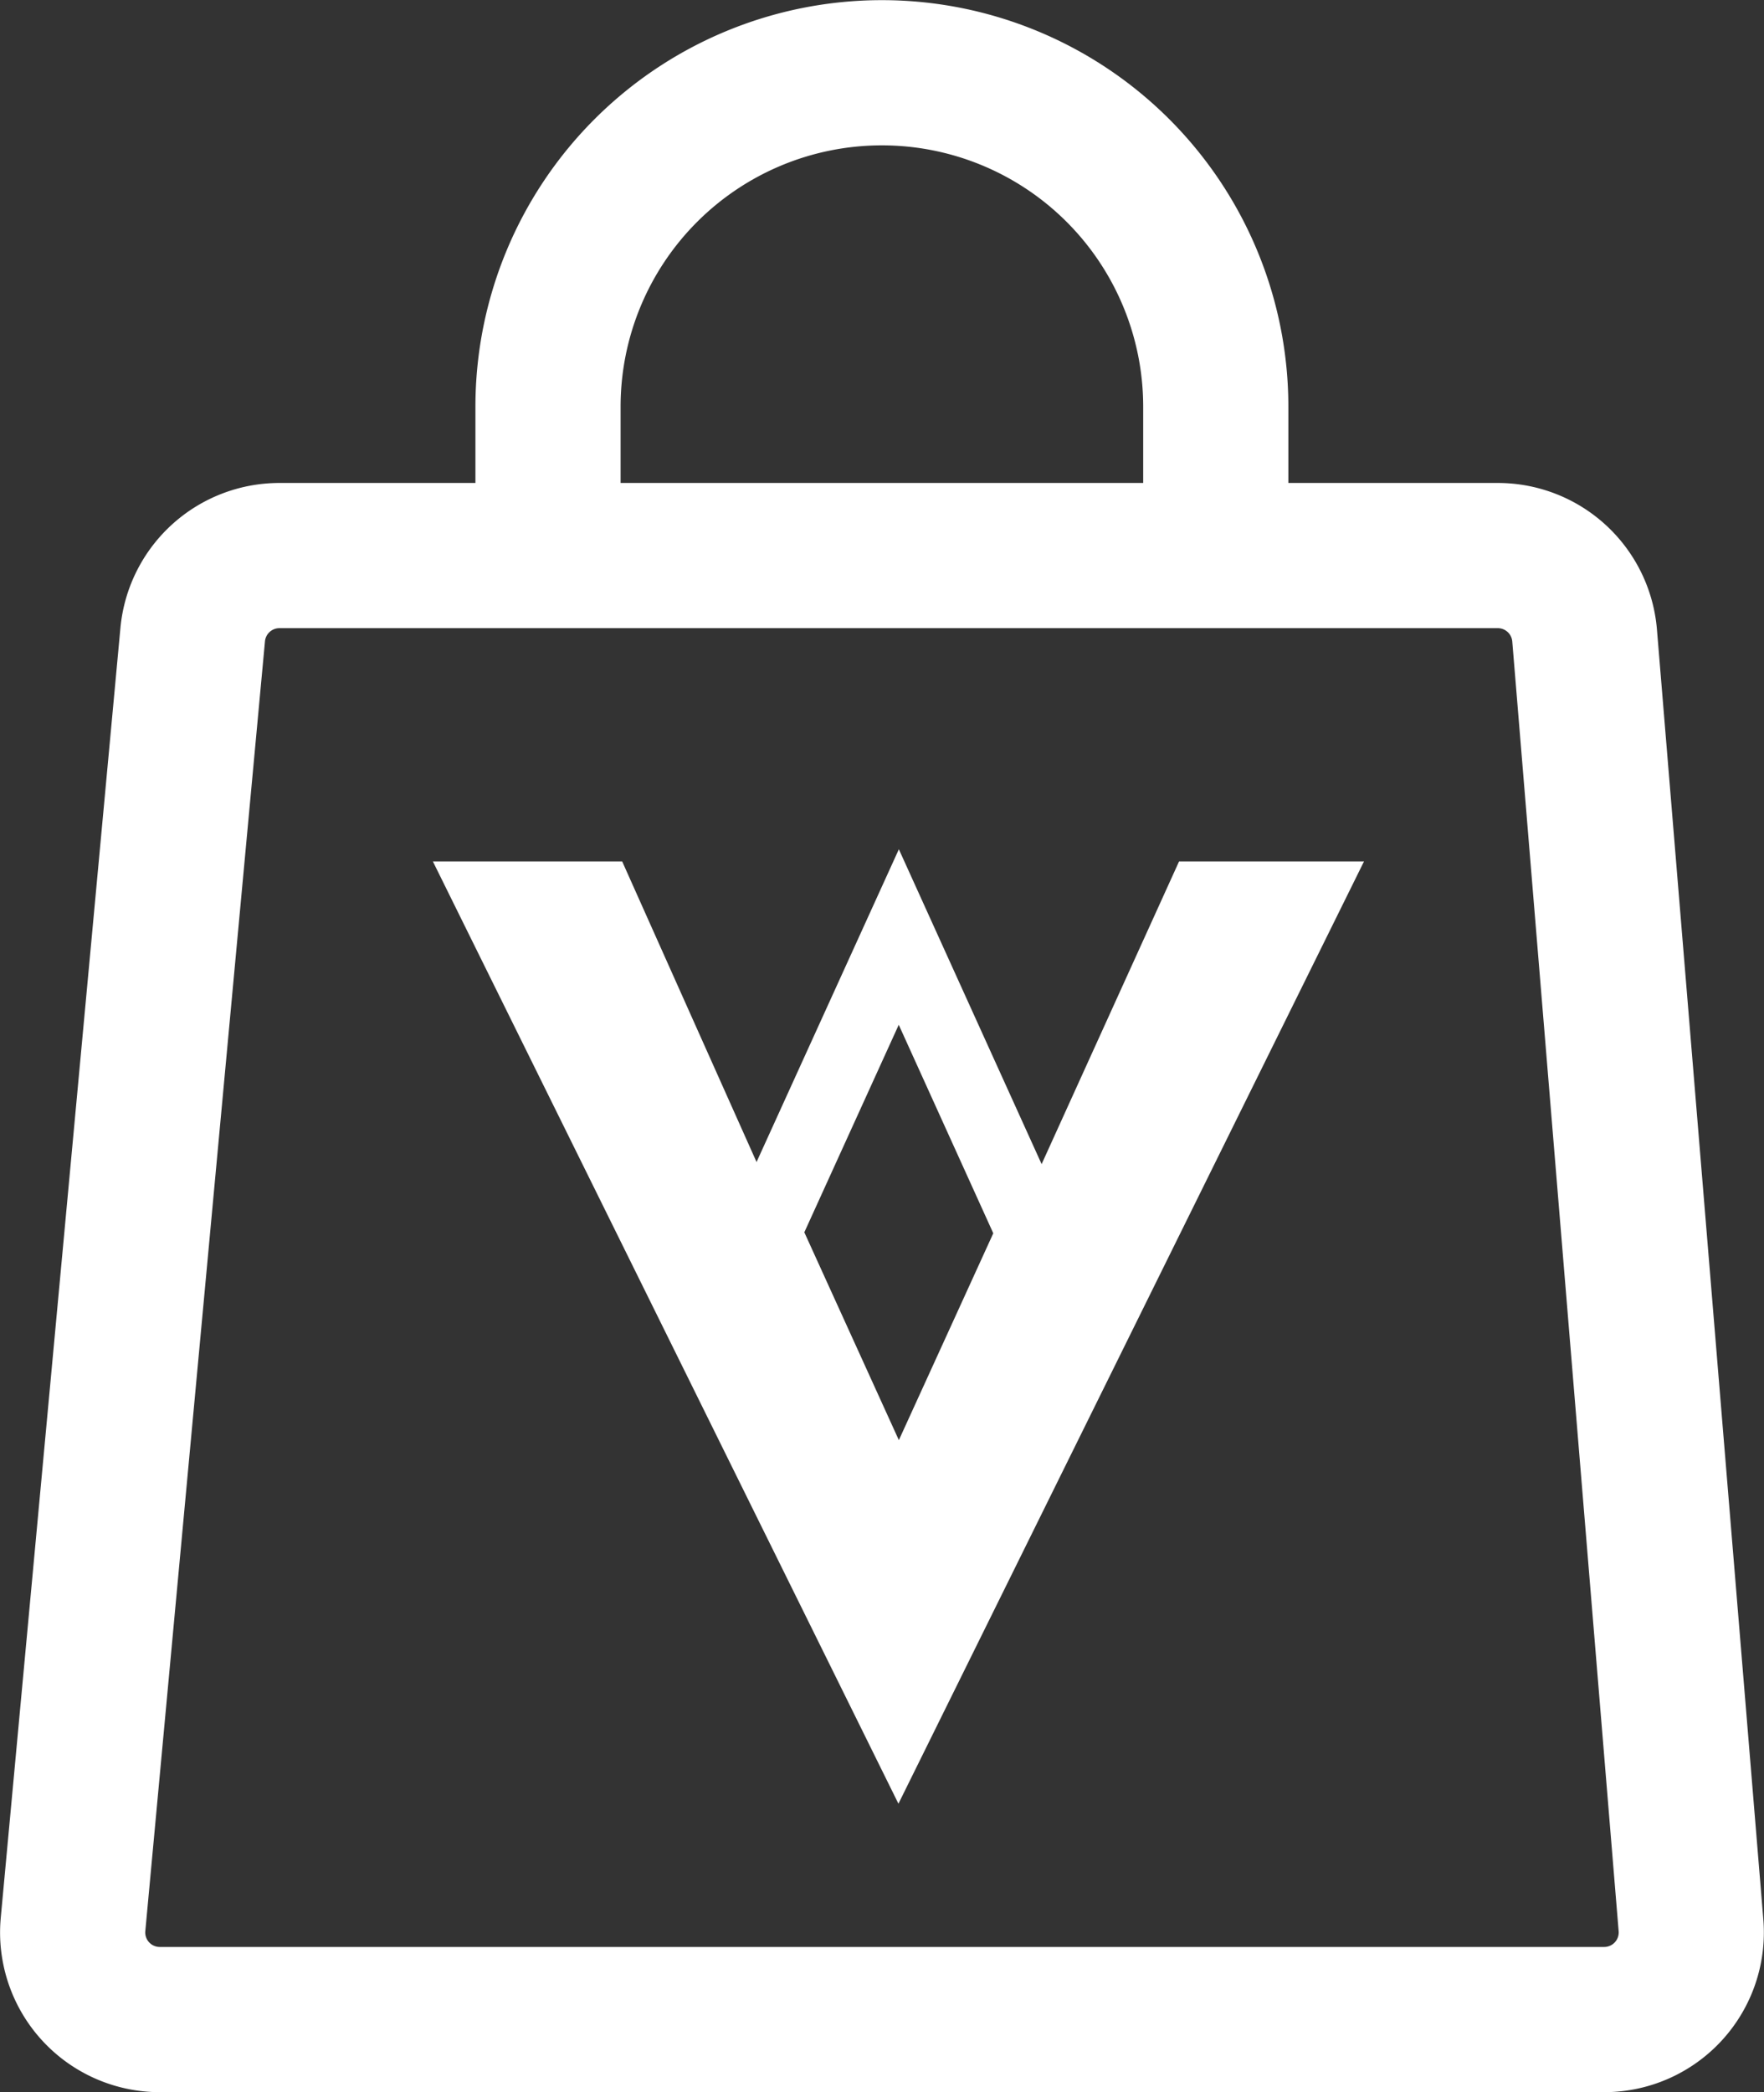 <svg xmlns="http://www.w3.org/2000/svg" width="24.303" height="28.816" viewBox="0 0 24.303 28.816">
  <rect x="0" y="0" width="24.303" height="28.816" fill="#333333" stroke="none"/>
  <g id="Group_402" data-name="Group 402" transform="translate(1.001 1)">
    <g id="Group_350" data-name="Group 350" transform="translate(0)">
      <g id="Group_26" data-name="Group 26">
        <g id="Group_25" data-name="Group 25">
          <path id="Path_13" data-name="Path 13" d="M647.863,343.333H631.071a1.2,1.2,0,0,0-1.192,1.087l-1.649,17.769a1.2,1.2,0,0,0,1.192,1.308h19.906a1.2,1.2,0,0,0,1.193-1.3l-1.466-17.769A1.2,1.2,0,0,0,647.863,343.333Z" transform="translate(-628.225 -336.681)" fill="none" stroke="#fff" stroke-linecap="round" stroke-linejoin="round" stroke-width="2"/>
          <path id="Path_14" data-name="Path 14" d="M659.727,317.675v-1.74a4.6,4.6,0,1,1,9.2,0v1.74" transform="translate(-653.178 -311.333)" fill="none" stroke="#fff" stroke-linecap="round" stroke-linejoin="round" stroke-width="2"/>
        </g>
      </g>
      <path id="Path_16" data-name="Path 16" d="M339.564,356.208l1.851,4.081-1.851,4.054-1.851-4.068Z" transform="translate(-328.182 -344.302)" fill="none" stroke="#fff" stroke-width="1"/>
      <path id="Path_15" data-name="Path 15" d="M324,351.167h2.608l3.806,8.512,3.866-8.512h2.548l-6.414,12.978Z" transform="translate(-319.037 -340.302)" fill="#fff"/>
    </g>
  </g>
</svg>
